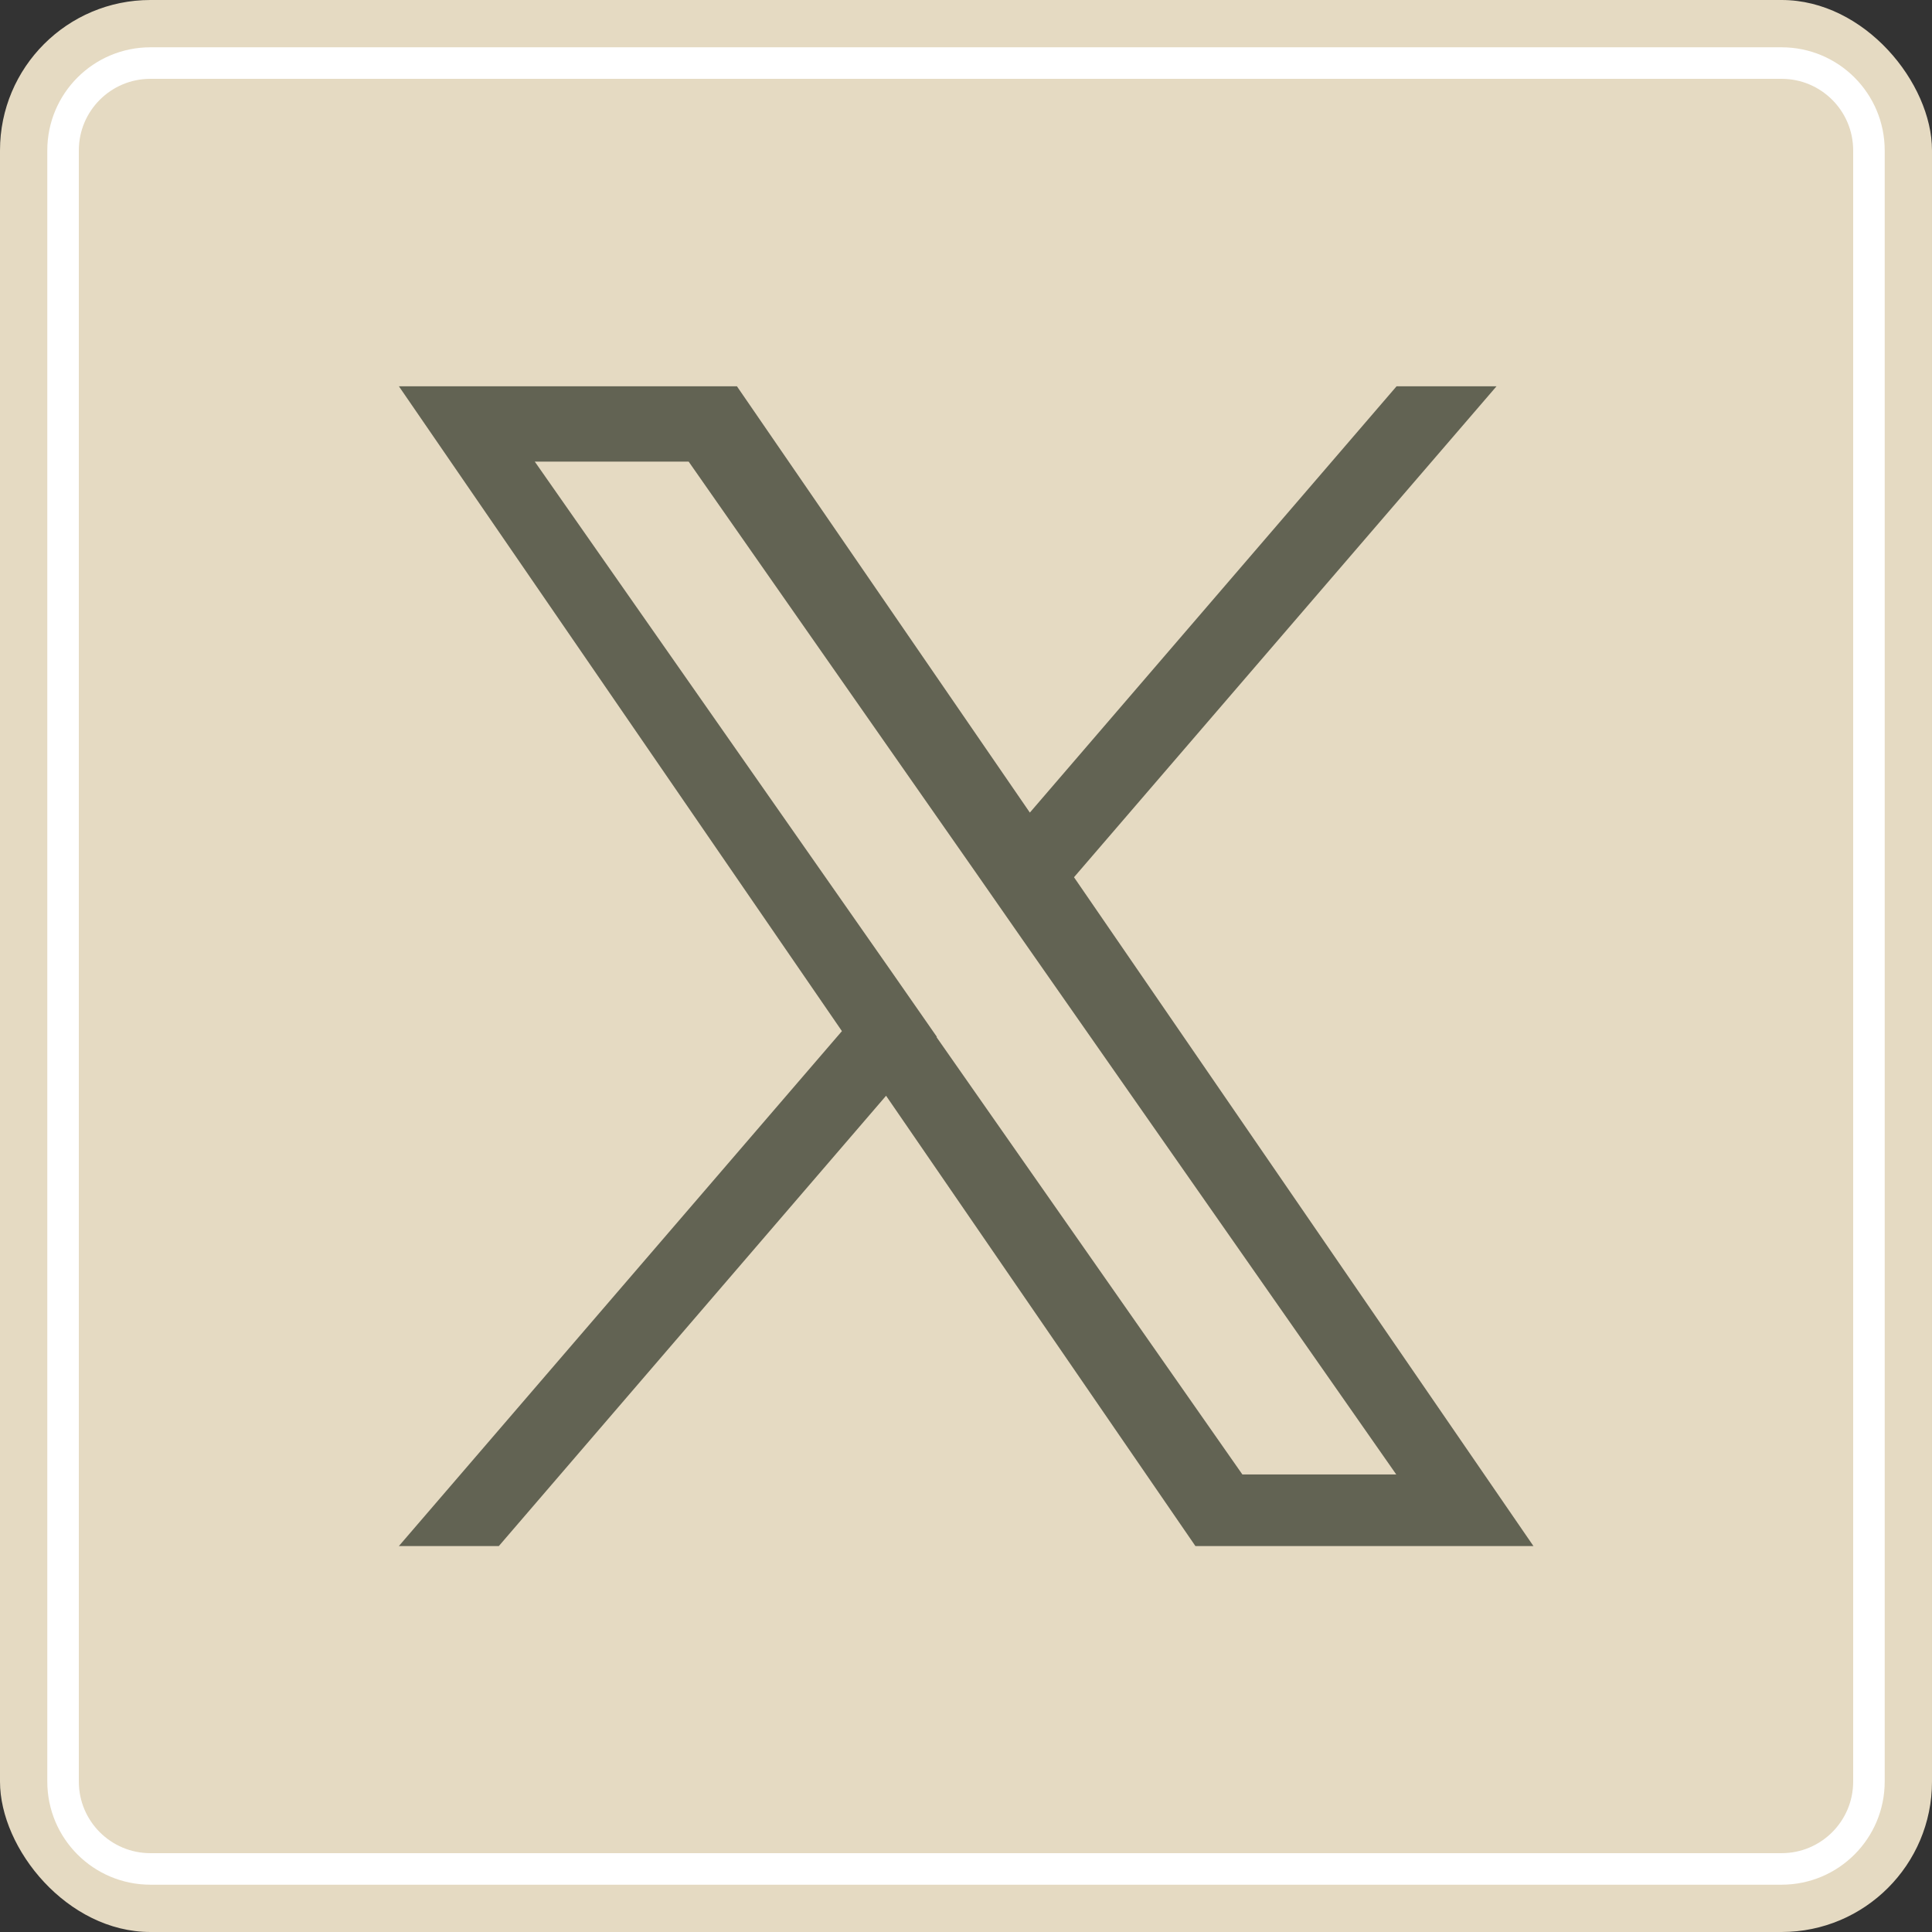 <?xml version="1.0" encoding="UTF-8"?>
<svg id="_レイヤー_1" data-name="レイヤー 1" xmlns="http://www.w3.org/2000/svg" width="61.27" height="61.27" viewBox="0 0 61.27 61.27">
  <rect x="0" y="0" width="61.27" height="61.27" fill="#333333" stroke="none"/>
  <defs>
    <style>
      .cls-1 {
        fill: none;
        stroke: #fff;
        stroke-miterlimit: 10;
      }

      .cls-2 {
        fill: #626353;
      }

      .cls-3 {
        fill: #e5dac2;
      }
    </style>
  </defs>
  <rect class="cls-3" width="61.27" height="61.27" rx="4.77" ry="4.77"/>
  <path class="cls-1" d="M4.77,2h51.73c1.53,0,2.77,1.24,2.77,2.77v51.73c0,1.53-1.24,2.77-2.77,2.77H4.77c-1.53,0-2.77-1.24-2.77-2.77V4.77c0-1.53,1.24-2.77,2.77-2.77Z" transform="translate(61.27 0) rotate(90)"/>
  <path class="cls-2" d="M34.06,27.82l13.4-15.57h-3.17l-11.63,13.52-9.29-13.52h-10.72l14.05,20.45-14.05,16.33h3.17l12.28-14.28,9.81,14.28h10.72l-14.57-21.21h0ZM29.71,32.88l-1.42-2.04-11.33-16.2h4.88l9.14,13.08,1.42,2.04,11.88,17h-4.88l-9.7-13.87h0Z"/>
</svg>